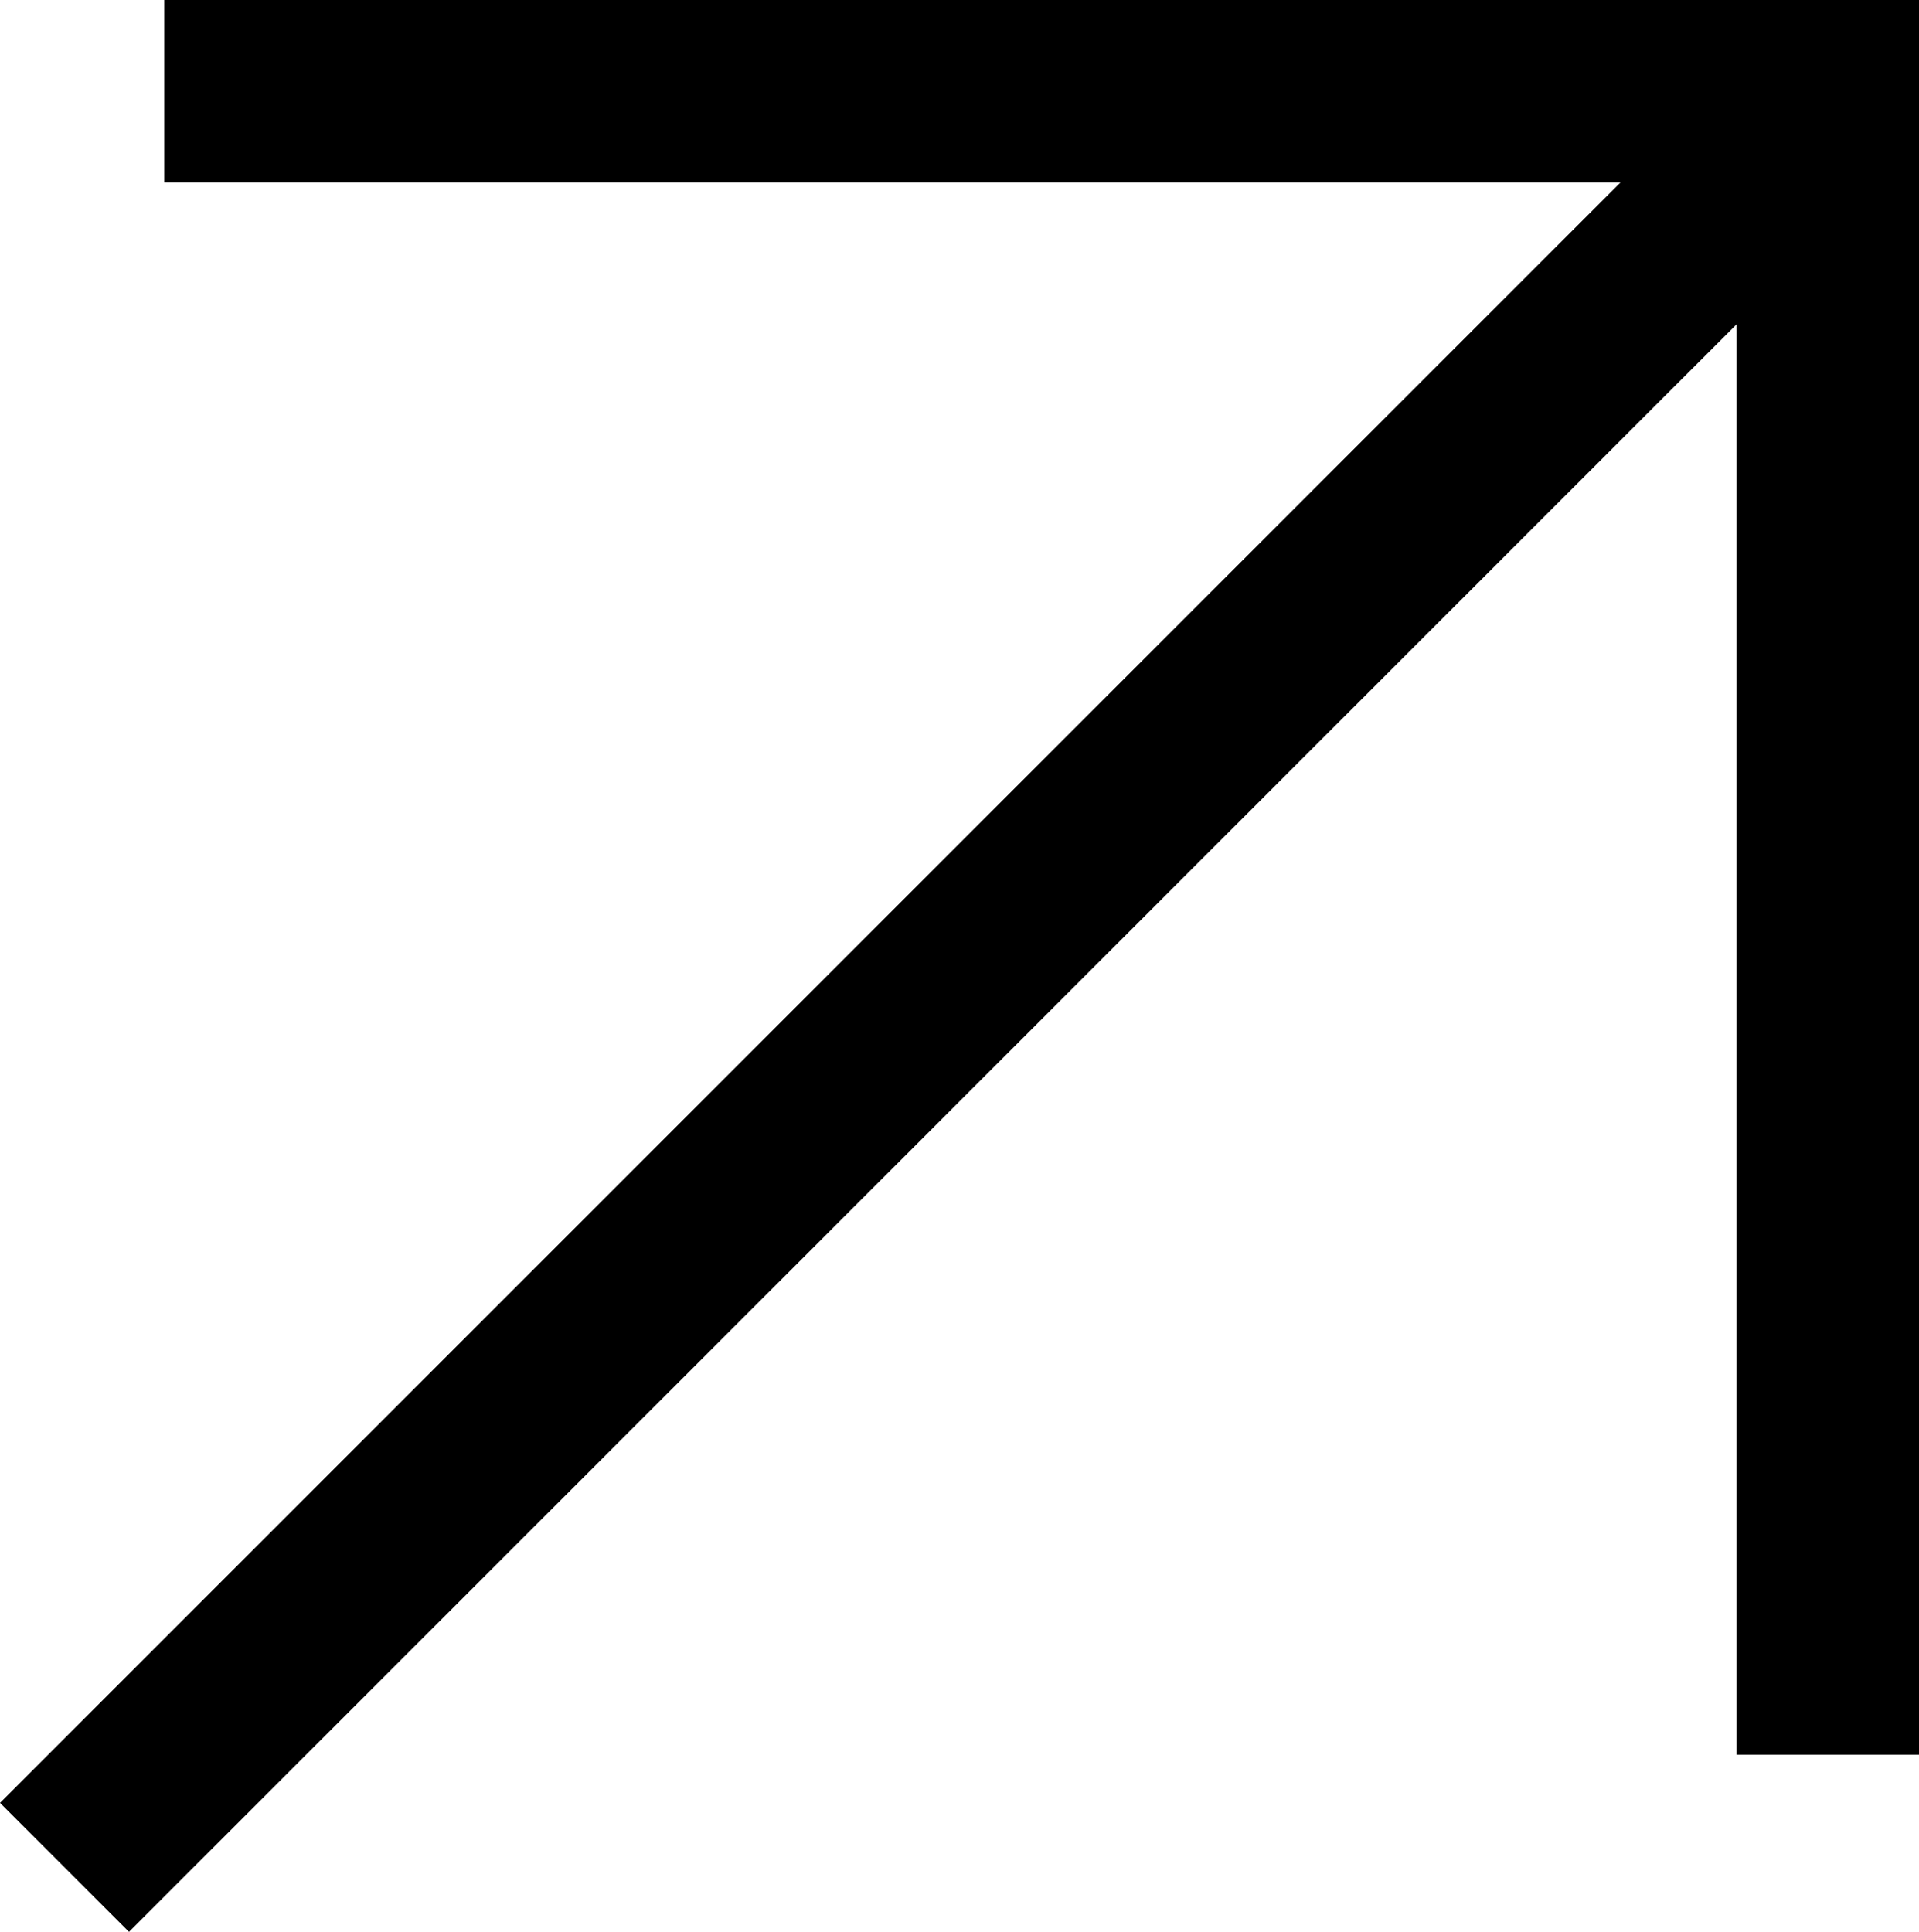 <?xml version="1.0" encoding="UTF-8" standalone="no"?>
<svg
   xmlns:dc="http://purl.org/dc/elements/1.1/"
   xmlns:cc="http://creativecommons.org/ns#"
   xmlns:rdf="http://www.w3.org/1999/02/22-rdf-syntax-ns#"
   xmlns:svg="http://www.w3.org/2000/svg"
   xmlns="http://www.w3.org/2000/svg"
   xmlns:sodipodi="http://sodipodi.sourceforge.net/DTD/sodipodi-0.dtd"
   xmlns:inkscape="http://www.inkscape.org/namespaces/inkscape"
   width="13.677"
   height="13.769"
   viewBox="0 0 13.677 13.769"
   version="1.1"
   id="svg6"
   sodipodi:docname="icon-arrow-white.svg"
   inkscape:version="1.0.2-2 (e86c870879, 2021-01-15)">
  <defs
     id="defs10" />
  <sodipodi:namedview
     pagecolor="#ffffff"
     bordercolor="#666666"
     borderopacity="1"
     objecttolerance="10"
     gridtolerance="10"
     guidetolerance="10"
     inkscape:pageopacity="0"
     inkscape:pageshadow="2"
     inkscape:window-width="1920"
     inkscape:window-height="1017"
     id="namedview8"
     showgrid="false"
     fit-margin-top="0"
     fit-margin-left="0"
     fit-margin-right="0"
     fit-margin-bottom="0"
     inkscape:zoom="30.866439"
     inkscape:cx="3.6188802"
     inkscape:cy="4.0844911"
     inkscape:window-x="1912"
     inkscape:window-y="-8"
     inkscape:window-maximized="1"
     inkscape:current-layer="svg6" />
  <g
     id="g844"
     transform="translate(2.7436996e-4,-2.8182384e-4)">
    <g
       id="Group_6"
       data-name="Group 6"
       transform="rotate(-45,15.117,7.884)"
       style="fill:#000000">
      <rect
         id="Rectangle"
         width="17.613"
         height="1.3"
         transform="translate(0.916,0.706)"
         fill="#ffffff"
         x="0"
         y="0"
         style="fill:#000000" />
    </g>
    <path
       id="Path_3_Copy"
       data-name="Path 3 Copy"
       d="M 1.17,0.65 H 13.027 V 12.507"
       fill="none"
       stroke="#ffffff"
       stroke-miterlimit="10"
       stroke-width="1.3"
       style="stroke:#000000" />
  </g>
</svg>
